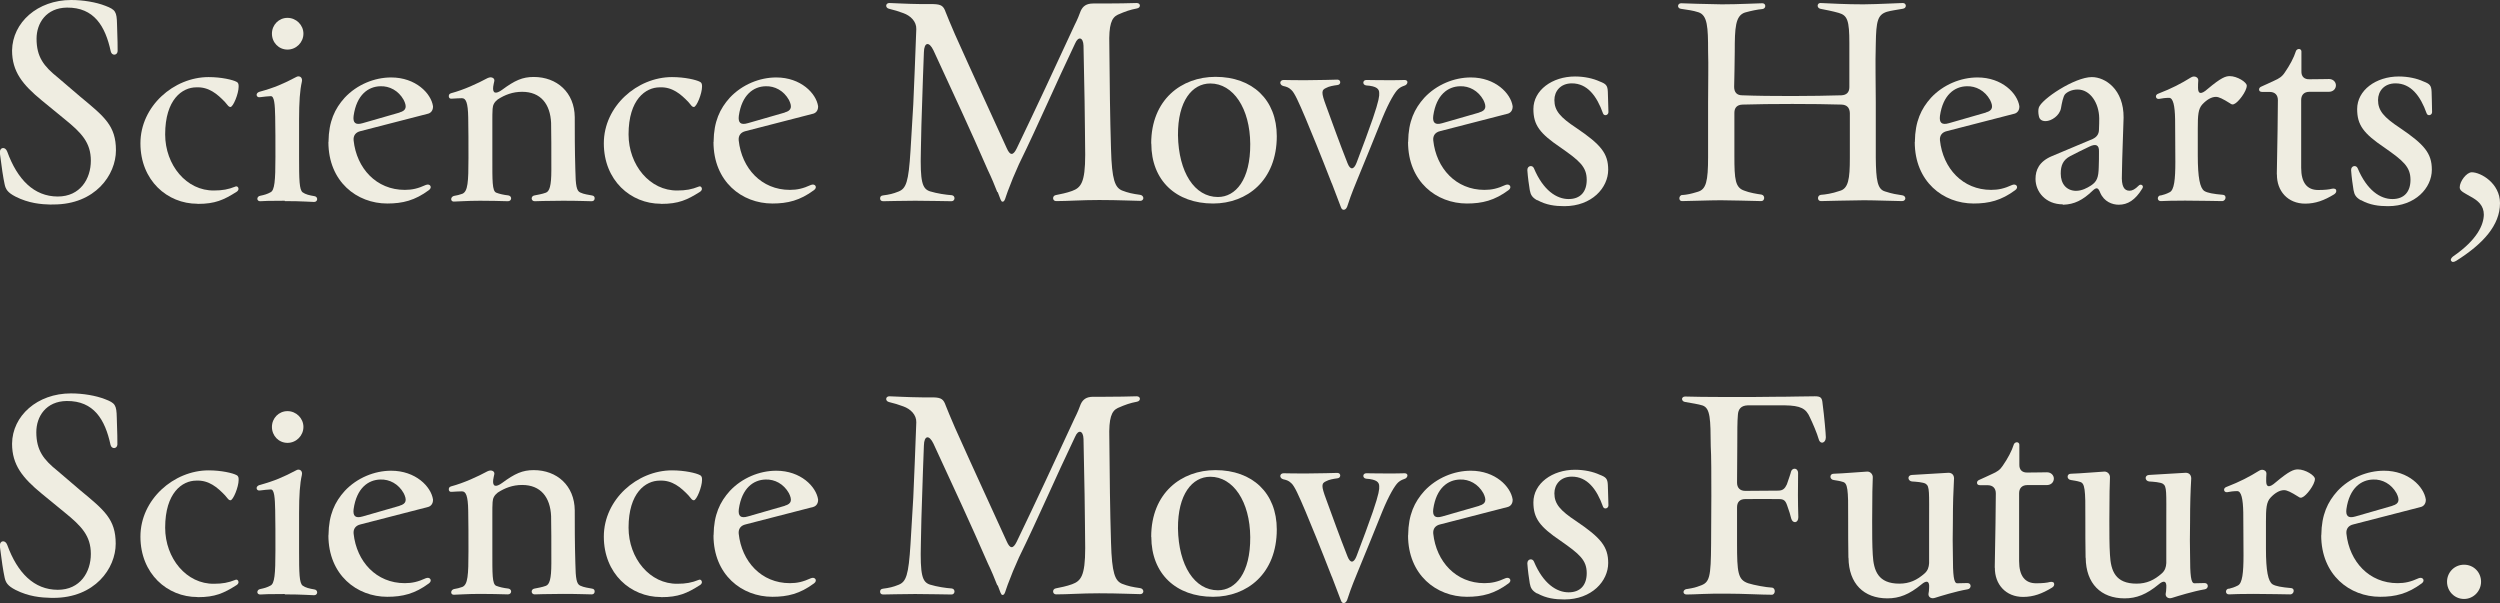 <svg width="580" height="140" viewBox="0 0 580 140" fill="none" xmlns="http://www.w3.org/2000/svg">
<rect x="0" y="0" width="580" height="140" fill="#333333" stroke="none"/>
<g clip-path="url(#clip0_312_2306)">
<path d="M11.924 47.467C9.46 47.411 6.661 47.159 3.611 45.62C1.763 44.669 1.315 43.913 1.064 42.709C0.756 41.31 0.364 38.763 -0.028 35.544V35.293C-0.028 34.145 1.231 33.949 1.679 35.181C4.03 41.646 7.893 45.592 13.407 45.592C18.613 45.592 21.076 41.478 21.076 37.28C21.076 33.082 18.921 30.815 14.974 27.624L9.712 23.314C5.206 19.619 2.799 16.597 2.799 11.699C2.911 5.206 8.705 0 16.514 0C19.313 0 22.28 0.504 24.435 1.343C26.786 2.239 27.094 2.687 27.15 5.654C27.29 9.264 27.29 10.971 27.29 11.867C27.234 12.874 25.946 13.014 25.694 11.923C24.435 6.073 21.832 1.707 15.534 1.763C10.72 1.819 8.481 5.374 8.481 8.984C8.481 13.238 10.188 15.393 13.435 17.996L18.641 22.446C24.239 27.092 26.898 29.163 26.898 34.873C26.898 40.582 22.084 47.439 12.427 47.439H11.924V47.467Z" fill="#EFEDE1"/>
<path d="M45.791 47.271C38.822 47.271 32.58 41.869 32.58 33.249C32.58 24.629 40.333 17.884 48.394 17.884C51.389 17.884 54.048 18.527 54.859 18.975C55.363 19.227 55.363 19.619 55.363 20.123C55.363 21.718 54.104 24.825 53.46 24.825C53.068 24.825 52.9 24.517 52.2 23.677C50.437 21.83 48.45 20.123 45.539 20.263C42.292 20.263 38.318 23.061 38.318 31.178C38.318 38.287 43.272 44.304 49.681 44.192C51.585 44.192 52.984 43.94 54.58 43.297C54.971 43.101 55.335 43.409 55.335 43.8C55.335 44.052 55.195 44.304 54.888 44.5C51.893 46.403 49.877 47.299 45.931 47.299H45.791V47.271Z" fill="#EFEDE1"/>
<path d="M66.055 46.572C62.109 46.572 61.409 46.628 60.346 46.684C59.954 46.684 59.702 46.432 59.702 46.124C59.702 45.816 59.954 45.48 60.346 45.425C61.297 45.229 61.997 45.033 62.753 44.613C63.704 44.165 63.9 42.01 63.9 36.441C63.9 32.186 63.9 30.283 63.844 27.121C63.788 24.266 63.648 22.307 62.837 22.307C62.277 22.307 61.241 22.447 60.234 22.558C59.786 22.614 59.534 22.307 59.534 21.999C59.534 21.747 59.73 21.439 60.178 21.299C63.676 20.348 65.832 19.396 68.686 17.885C69.386 17.437 70.282 17.885 70.03 18.976C69.582 20.935 69.386 23.538 69.386 27.848V36.356C69.386 41.87 69.442 43.969 70.198 44.613C70.898 45.117 71.793 45.313 72.941 45.508C73.389 45.565 73.585 45.9 73.585 46.208C73.585 46.516 73.333 46.852 72.885 46.852C71.877 46.852 70.282 46.656 66.084 46.656L66.055 46.572ZM63.089 7.809C63.089 5.766 64.684 4.143 66.699 4.143C68.715 4.143 70.394 5.794 70.394 7.809C70.394 9.824 68.743 11.503 66.699 11.503C64.656 11.503 63.089 9.852 63.089 7.809Z" fill="#EFEDE1"/>
<path d="M76.216 32.941V32.829C76.272 28.183 77.671 25.217 79.966 22.67C82.821 19.619 86.88 17.968 90.742 17.968C96.452 17.968 100.007 21.662 100.455 24.629V24.769C100.455 25.581 100.007 26.168 99.363 26.364L83.633 30.422C82.541 30.674 81.926 31.43 82.038 32.577C82.737 39.043 87.3 44.052 93.905 44.052C95.612 44.052 96.956 43.745 98.803 42.905C99.755 42.513 100.399 43.465 99.503 44.108C96.256 46.515 93.401 47.215 89.847 47.215C82.793 47.215 76.188 42.149 76.188 32.941H76.216ZM92.702 26.084C94.353 25.636 94.409 24.685 93.653 23.174C92.45 21.018 90.35 19.927 88.251 20.011C85.452 20.067 82.737 21.97 82.038 26.868C81.842 28.463 82.429 29.079 84.137 28.575L92.702 26.112V26.084Z" fill="#EFEDE1"/>
<path d="M105.325 45.452C106.025 45.34 106.584 45.2 107.284 44.949C108.544 44.389 108.684 42.234 108.684 36.692C108.684 32.998 108.684 30.227 108.628 27.288C108.572 23.734 108.068 22.782 107.172 22.782C106.612 22.782 105.717 22.838 104.765 22.894C104.317 22.95 104.121 22.642 104.121 22.334C104.121 21.943 104.261 21.775 104.625 21.635C107.676 20.823 110.839 19.34 113.078 18.136C113.33 18.024 113.582 17.94 113.778 17.94C114.422 17.94 114.785 18.332 114.673 18.836C114.617 19.144 114.477 19.648 114.422 20.096C114.226 21.747 115.065 21.859 116.465 20.851C119.46 18.64 121.223 17.856 123.826 17.856C129.228 17.856 133.286 21.467 133.342 27.176C133.342 30.871 133.342 34.677 133.482 39.435C133.538 43.129 133.79 44.249 134.574 44.641C135.47 45.089 136.673 45.2 137.317 45.34C137.765 45.396 137.961 45.648 137.961 45.984C137.961 46.432 137.709 46.684 137.261 46.684C136.449 46.684 134.35 46.572 130.599 46.572C126.849 46.572 124.442 46.684 124.05 46.684C123.154 46.684 123.098 45.48 123.994 45.34C124.638 45.2 125.785 45.033 126.653 44.697C127.465 44.389 127.912 43.185 127.912 39.491C127.912 34.845 127.912 30.787 127.856 28.52C127.661 24.154 125.449 21.299 121.139 21.299C118.928 21.299 117.136 21.999 115.485 23.062C114.673 23.706 114.338 24.322 114.282 25.273C114.226 26.085 114.226 26.98 114.226 27.876V36.636C114.226 41.954 114.17 44.305 115.121 44.697C115.933 45.005 116.773 45.2 117.976 45.34C118.872 45.536 118.732 46.684 117.836 46.684C115.877 46.628 113.722 46.572 111.371 46.572C108.32 46.572 106.053 46.768 105.269 46.768C104.457 46.768 104.457 45.62 105.409 45.424L105.325 45.452Z" fill="#EFEDE1"/>
<path d="M153.299 47.271C146.33 47.271 140.088 41.869 140.088 33.249C140.088 24.629 147.841 17.884 155.902 17.884C158.897 17.884 161.556 18.527 162.368 18.975C162.871 19.227 162.871 19.619 162.871 20.123C162.871 21.718 161.612 24.825 160.968 24.825C160.576 24.825 160.408 24.517 159.709 23.677C157.945 21.83 155.958 20.123 153.047 20.263C149.8 20.263 145.826 23.061 145.826 31.178C145.826 38.287 150.78 44.304 157.19 44.192C159.093 44.192 160.492 43.94 162.088 43.297C162.48 43.101 162.843 43.409 162.843 43.8C162.843 44.052 162.703 44.304 162.396 44.5C159.401 46.403 157.385 47.299 153.439 47.299H153.299V47.271Z" fill="#EFEDE1"/>
<path d="M165.558 32.941V32.829C165.614 28.183 167.014 25.217 169.309 22.67C172.164 19.619 176.222 17.968 180.085 17.968C185.795 17.968 189.349 21.662 189.797 24.629V24.769C189.797 25.581 189.349 26.168 188.706 26.364L172.976 30.422C171.884 30.674 171.268 31.43 171.38 32.577C172.08 39.043 176.642 44.052 183.248 44.052C184.955 44.052 186.299 43.745 188.146 42.905C189.098 42.513 189.741 43.465 188.846 44.108C185.599 46.515 182.744 47.215 179.189 47.215C172.136 47.215 165.53 42.149 165.53 32.941H165.558ZM182.072 26.084C183.724 25.636 183.779 24.685 183.024 23.174C181.82 21.018 179.721 19.927 177.622 20.011C174.823 20.067 172.108 21.97 171.408 26.868C171.212 28.463 171.8 29.079 173.507 28.575L182.072 26.112V26.084Z" fill="#EFEDE1"/>
<path d="M231.39 44.612C230.746 42.961 230.046 41.254 229.179 39.462C225.064 30.002 221.565 22.53 216.555 11.67C215.548 9.571 214.4 9.767 214.344 12.118C214.204 16.316 214.036 19.871 213.952 23.341C213.812 27.148 213.7 31.01 213.644 34.816C213.448 42.233 213.952 43.772 215.744 44.388C217.395 44.892 219.494 45.2 220.81 45.284C221.705 45.396 221.621 46.683 220.754 46.683C218.99 46.683 215.995 46.571 212.301 46.571C208.606 46.571 206.283 46.683 204.884 46.683C204.38 46.683 204.184 46.375 204.184 46.039C204.184 45.704 204.324 45.396 204.828 45.34C206.339 45.144 207.179 44.948 208.438 44.444C210.23 43.744 210.789 42.233 211.237 34.984C211.433 31.374 211.685 27.819 211.881 24.209C212.133 18.695 212.329 13.434 212.581 6.745C212.637 4.981 211.237 3.638 209.586 3.05C208.382 2.602 207.543 2.35 206.283 2.043C205.331 1.847 205.387 0.699 206.339 0.699C208.494 0.755 209.698 0.895 213.952 0.951H216.555C218.403 1.007 218.906 1.399 219.41 2.854C219.858 3.946 220.502 5.597 221.565 8.004C225.932 17.772 230.438 27.483 233.573 34.397C234.329 36.104 235.028 36.16 235.868 34.453C240.178 25.496 244.881 15.421 249.331 5.765C249.975 4.506 250.423 3.358 250.731 2.518C251.234 1.455 251.99 0.811 253.641 0.811H256.3C259.351 0.811 261.562 0.755 263.718 0.699C264.669 0.699 264.725 1.791 263.774 1.959C262.178 2.267 261.171 2.602 259.323 3.414C257.868 4.114 257.224 5.709 257.364 10.467L257.504 23.145C257.56 27.148 257.644 30.814 257.756 34.62C257.952 41.841 258.708 43.493 260.303 44.192C261.758 44.752 262.71 44.948 264.501 45.2C265.005 45.256 265.257 45.648 265.257 45.956C265.257 46.263 265.005 46.599 264.557 46.599C263.046 46.599 259.743 46.403 254.985 46.403C250.87 46.403 247.764 46.655 245.021 46.655C244.125 46.655 244.069 45.396 244.965 45.256C245.972 45.06 247.512 44.752 248.715 44.304C250.758 43.548 251.766 42.401 251.766 35.936C251.71 31.682 251.71 28.435 251.626 23.565L251.374 10.607C251.318 8.648 250.171 8.312 249.415 10.103C244.769 19.815 240.962 28.771 236.4 38.091C235.392 40.302 234.553 42.345 233.797 44.388C233.237 45.843 233.153 46.795 232.593 46.795C232.201 46.795 232.089 46.095 231.446 44.5L231.39 44.612Z" fill="#EFEDE1"/>
<path d="M267.077 33.305C267.077 23.09 274.13 17.828 281.995 17.828C290.56 17.828 296.214 23.146 296.214 31.598C296.214 41.87 289.3 47.215 281.435 47.215C272.871 47.215 267.105 41.898 267.105 33.305H267.077ZM290.056 33.389C290 25.133 286.11 19.367 280.792 19.367C276.593 19.367 273.234 23.426 273.29 31.374C273.43 39.995 277.153 45.704 282.555 45.704C286.669 45.704 290.112 41.702 290.056 33.389Z" fill="#EFEDE1"/>
<path d="M308.977 42.569C306.374 35.852 304.079 30.255 302.875 27.4C301.28 23.649 300.328 21.494 299.572 20.851C298.929 20.207 298.313 20.095 297.725 19.955C297.277 19.843 297.025 19.507 297.025 19.199C297.025 18.892 297.277 18.556 297.781 18.556C298.593 18.556 299.74 18.612 302.595 18.612C305.842 18.612 310.097 18.472 310.264 18.472C311.16 18.472 311.16 19.675 310.264 19.731C309.369 19.843 308.305 20.039 307.717 20.375C306.514 20.879 306.514 21.466 307.661 24.573C309.173 28.687 310.712 33.025 312.616 37.839C313.259 39.49 314.071 39.434 314.715 37.783C316.366 33.473 317.374 30.674 318.521 27.428C319.921 23.314 320.033 22.222 319.977 21.578C319.977 20.683 319.473 19.983 316.926 19.815C316.03 19.675 316.114 18.556 316.982 18.556C317.626 18.556 319.893 18.612 322.832 18.612C324.231 18.612 325.295 18.556 325.883 18.556C326.33 18.556 326.526 18.808 326.526 19.059C326.526 19.367 326.274 19.759 325.827 19.871C325.127 20.123 324.875 20.263 324.371 20.683C323.615 21.382 322.272 23.593 320.705 27.4C318.605 32.605 317.15 36.216 314.939 41.562C313.343 45.424 312.979 46.627 312.532 47.971C312.336 48.419 312.084 48.67 311.72 48.67C311.468 48.67 311.216 48.475 311.076 48.027C310.824 47.327 310.069 45.424 308.977 42.513V42.569Z" fill="#EFEDE1"/>
<path d="M326.694 32.941V32.829C326.75 28.183 328.15 25.217 330.445 22.67C333.3 19.619 337.358 17.968 341.221 17.968C346.931 17.968 350.485 21.662 350.933 24.629V24.769C350.933 25.581 350.485 26.168 349.842 26.364L334.111 30.422C333.02 30.674 332.404 31.43 332.516 32.577C333.216 39.043 337.778 44.052 344.384 44.052C346.091 44.052 347.435 43.745 349.282 42.905C350.233 42.513 350.877 43.465 349.982 44.108C346.735 46.515 343.88 47.215 340.325 47.215C333.272 47.215 326.666 42.149 326.666 32.941H326.694ZM343.18 26.084C344.831 25.636 344.887 24.685 344.132 23.174C342.928 21.018 340.829 19.927 338.73 20.011C335.931 20.067 333.216 21.97 332.516 26.868C332.32 28.463 332.908 29.079 334.615 28.575L343.18 26.112V26.084Z" fill="#EFEDE1"/>
<path d="M356.615 46.46C355.468 45.816 355.104 45.2 354.908 44.109C354.712 42.961 354.46 41.114 354.348 39.547V39.407C354.348 38.455 355.496 38.203 355.86 39.015C358.015 44.165 361.122 46.18 363.921 46.18C366.72 46.18 368.119 44.416 368.119 41.73C368.119 38.679 366.412 37.28 362.101 34.257C357.203 30.954 355.748 28.995 355.748 25.301C355.748 20.935 360.114 17.744 365.404 17.744C367.559 17.744 369.602 18.192 371.114 18.892C372.569 19.451 372.961 19.787 373.017 21.299C373.073 22.306 373.073 23.846 373.157 26C373.157 26.756 372.15 27.008 371.898 26.308C370.442 22.194 368.203 19.339 364.676 19.339C362.017 19.339 360.618 21.187 360.618 23.202C360.618 25.665 361.961 27.204 365.684 29.667C371.394 33.529 373.101 35.572 373.101 39.379C373.101 43.577 369.295 47.831 362.941 47.831C360.786 47.831 358.743 47.579 356.671 46.432L356.615 46.46Z" fill="#EFEDE1"/>
<path d="M390.259 45.256C391.518 45.144 392.218 45.004 393.869 44.5C395.829 43.94 396.277 42.093 396.277 36.384V23.817C396.277 18.807 396.389 15.505 396.277 11.81C396.277 6.297 396.137 3.554 394.065 2.854C392.666 2.406 391.602 2.295 389.951 2.043C389.503 1.987 389.307 1.651 389.307 1.399C389.307 1.091 389.559 0.755 390.007 0.755C391.77 0.811 395.269 0.951 399.467 1.007C403.414 1.007 407.92 0.755 408.872 0.755C409.768 0.755 409.768 2.015 408.872 2.099C407.668 2.211 406.325 2.49 404.813 2.91C402.602 3.666 402.462 6.409 402.462 11.978C402.406 15.281 402.406 17.492 402.322 20.151C402.322 21.41 402.966 22.11 404.17 22.11C410.579 22.362 421.047 22.306 427.205 22.11C428.409 22.054 429.052 21.41 429.052 20.207V10.047C429.052 4.729 428.605 3.582 426.589 2.994C425.246 2.602 423.342 2.239 422.335 2.043C421.439 1.847 421.523 0.699 422.335 0.699C424.798 0.811 428.185 1.007 432.299 1.007C436.61 0.951 439.157 0.755 441.452 0.699C441.9 0.699 442.151 1.007 442.151 1.343C442.151 1.679 441.9 1.987 441.396 2.043C440.052 2.295 438.793 2.434 437.729 2.742C435.63 3.442 435.266 4.841 435.182 10.159C435.042 15.225 435.182 18.723 435.182 23.733V36.608C435.238 41.869 435.574 43.912 437.337 44.416C439.045 44.976 440.08 45.116 441.34 45.312C441.788 45.368 442.039 45.704 442.039 46.011C442.039 46.319 441.788 46.655 441.284 46.655C440.024 46.655 434.93 46.459 432.467 46.459C429.864 46.459 422.951 46.655 422.447 46.655C421.551 46.655 421.551 45.312 422.447 45.2C423.398 45.144 425.106 44.892 426.757 44.304C428.856 43.8 429.164 41.449 429.164 36.691V26.224C429.108 24.965 428.465 24.321 427.261 24.265C421.103 24.069 410.579 24.069 404.226 24.265C403.022 24.321 402.378 24.965 402.378 26.168V36.188C402.378 41.701 402.574 43.548 404.729 44.248C405.821 44.696 407.64 45.004 408.676 45.144C409.572 45.34 409.432 46.655 408.62 46.655C405.625 46.599 401.651 46.459 399.215 46.459C396.612 46.459 391.658 46.655 390.203 46.655C389.391 46.655 389.391 45.312 390.343 45.2L390.259 45.256Z" fill="#EFEDE1"/>
<path d="M444.251 32.941V32.829C444.307 28.183 445.706 25.217 448.001 22.67C450.856 19.619 454.915 17.968 458.777 17.968C464.487 17.968 468.042 21.662 468.49 24.629V24.769C468.49 25.581 468.042 26.168 467.398 26.364L451.668 30.422C450.576 30.674 449.961 31.43 450.072 32.577C450.772 39.043 455.334 44.052 461.94 44.052C463.647 44.052 464.991 43.745 466.838 42.905C467.79 42.513 468.434 43.465 467.538 44.108C464.291 46.515 461.436 47.215 457.882 47.215C450.828 47.215 444.223 42.149 444.223 32.941H444.251ZM460.736 26.084C462.388 25.636 462.444 24.685 461.688 23.174C460.485 21.018 458.385 19.927 456.286 20.011C453.487 20.067 450.772 21.97 450.072 26.868C449.877 28.463 450.464 29.079 452.172 28.575L460.736 26.112V26.084Z" fill="#EFEDE1"/>
<path d="M478.594 47.411C474.591 47.411 472.24 44.5 472.24 41.505C472.24 39.462 473.052 37.503 475.991 36.244L485.507 32.242C486.459 31.794 486.963 31.094 486.963 30.03C487.019 28.939 487.019 28.127 487.019 27.428C486.963 23.873 484.92 20.767 482.009 20.767C480.665 20.767 479.601 21.326 479.098 21.858C478.65 22.362 478.342 23.957 478.146 25.105C477.838 26.812 475.935 28.099 474.591 28.099C473.78 28.099 473.136 27.791 472.996 26.84C472.856 26.196 472.856 25.441 472.996 24.993C473.556 23.034 481.309 17.884 485.311 17.884C488.418 17.884 492.729 20.738 492.673 27.288C492.533 32.493 492.365 35.292 492.281 40.498C492.141 43.213 492.785 44.248 494.044 44.248C494.688 44.248 495.304 43.94 496.199 43.045C496.591 42.653 497.151 42.905 497.151 43.353C497.151 43.465 497.095 43.605 497.011 43.745C495.36 46.459 493.596 47.495 491.553 47.495C490.042 47.495 488.138 46.795 487.243 44.696C486.795 43.549 486.431 43.353 485.479 44.248C483.184 46.459 481.225 47.411 478.678 47.495H478.538L478.594 47.411ZM485.143 43.017C486.487 42.121 486.851 41.17 486.907 38.819C486.963 37.615 486.963 36.412 486.963 35.152C487.019 33.697 486.319 33.249 484.752 34.005C483.156 34.76 481.757 35.46 480.301 36.216C478.594 37.111 478.09 38.427 478.09 40.274C478.09 42.681 479.434 44.22 481.589 44.276C482.988 44.276 484.192 43.633 485.143 43.017Z" fill="#EFEDE1"/>
<path d="M501.237 45.368C501.881 45.228 502.637 44.976 503.337 44.612C504.428 44.109 504.68 41.618 504.68 37.559C504.68 32.802 504.624 30.646 504.624 27.652C504.568 24.545 504.176 22.698 503.225 22.698C502.413 22.698 501.573 22.81 500.874 22.95C500.426 23.006 500.174 22.698 500.174 22.39C500.174 22.138 500.314 21.886 500.678 21.746C503.924 20.487 505.996 19.395 508.347 17.94C508.543 17.828 508.795 17.744 508.991 17.744C509.494 17.744 509.998 18.052 509.998 18.64C509.942 19.283 509.942 19.843 509.942 20.403C509.942 21.802 510.642 21.998 512.153 20.655C515.316 17.996 516.352 17.66 517.303 17.66C519.011 17.66 521.25 19.059 521.25 19.871C521.25 21.215 519.207 23.817 518.339 24.125C518.031 24.321 517.695 24.237 517.387 23.985C515.68 22.922 514.784 22.474 514.085 22.474C513.077 22.474 511.985 23.118 510.978 24.181C509.97 25.245 509.886 26.728 509.886 29.835V36.048C509.886 41.254 510.39 43.605 511.398 44.304C512.097 44.752 513.497 45.004 515.764 45.2C516.156 45.256 516.324 45.508 516.324 45.844C516.324 46.236 516.016 46.656 515.512 46.656C514.868 46.656 510.194 46.544 506.947 46.544C503.701 46.544 502.833 46.599 501.293 46.656C500.398 46.656 500.398 45.452 501.237 45.312V45.368Z" fill="#EFEDE1"/>
<path d="M528.219 40.499C528.415 30.983 528.415 28.38 528.471 23.23C528.471 22.027 527.772 21.327 526.568 21.327H524.805C524.301 21.327 524.105 21.075 524.105 20.767C524.105 20.515 524.245 20.263 524.553 20.123C525.365 19.732 526.596 19.228 527.604 18.724C528.751 18.22 529.451 17.773 530.067 16.821C531.214 15.17 532.166 13.406 532.67 11.811C532.81 11.503 533.118 11.363 533.37 11.363C533.621 11.363 533.929 11.559 533.929 11.923V16.485C533.873 17.744 534.573 18.444 535.833 18.388C537.988 18.388 539.583 18.332 540.339 18.332C541.347 18.332 541.934 19.088 541.934 19.788C541.934 20.543 541.375 21.299 540.283 21.299H535.777C534.573 21.299 533.873 21.999 533.873 23.202V38.931C533.873 42.43 535.273 44.081 537.82 44.081C539.275 44.081 540.367 43.969 541.067 43.773C541.71 43.661 542.018 43.913 542.018 44.277C542.018 44.585 541.878 44.837 541.514 45.089C539.219 46.488 537.204 47.244 534.797 47.244C530.795 47.244 528.191 44.333 528.247 40.443L528.219 40.499Z" fill="#EFEDE1"/>
<path d="M547.728 46.46C546.581 45.816 546.217 45.2 546.021 44.109C545.825 42.961 545.573 41.114 545.461 39.547V39.407C545.461 38.455 546.608 38.203 546.972 39.015C549.128 44.165 552.234 46.18 555.033 46.18C557.832 46.18 559.232 44.416 559.232 41.73C559.232 38.679 557.524 37.28 553.214 34.257C548.316 30.954 546.86 28.995 546.86 25.301C546.86 20.935 551.227 17.744 556.517 17.744C558.672 17.744 560.715 18.192 562.227 18.892C563.682 19.451 564.074 19.787 564.13 21.299C564.186 22.306 564.186 23.846 564.242 26C564.242 26.756 563.234 27.008 562.982 26.308C561.527 22.194 559.288 19.339 555.761 19.339C553.102 19.339 551.703 21.187 551.703 23.202C551.703 25.665 553.046 27.204 556.769 29.667C562.479 33.529 564.186 35.572 564.186 39.379C564.186 43.577 560.379 47.831 554.026 47.831C551.871 47.831 549.827 47.579 547.756 46.432L547.728 46.46Z" fill="#EFEDE1"/>
<path d="M569.14 60.79C568.888 60.79 568.58 60.538 568.58 60.286C568.58 59.978 568.972 59.586 569.14 59.474C574.738 55.612 576.194 52.169 576.249 49.819C576.249 47.663 574.906 46.516 573.003 45.508C571.743 44.753 570.652 44.361 570.652 43.465C570.652 42.066 572.247 39.967 573.451 39.967C575.55 39.967 580 42.514 580 47.132C580 52.281 576.054 56.592 569.84 60.51C569.532 60.706 569.28 60.762 569.14 60.762V60.79Z" fill="#EFEDE1"/>
<path d="M11.924 138.708C9.46 138.652 6.661 138.4 3.611 136.861C1.763 135.909 1.315 135.153 1.064 133.95C0.756 132.551 0.364 130.004 -0.028 126.785V126.533C-0.028 125.386 1.231 125.19 1.679 126.421C4.03 132.886 7.893 136.833 13.407 136.833C18.613 136.833 21.076 132.718 21.076 128.52C21.076 124.322 18.921 122.055 14.974 118.865L9.712 114.554C5.206 110.86 2.799 107.837 2.799 102.939C2.855 96.474 8.649 91.269 16.458 91.269C19.257 91.269 22.224 91.772 24.379 92.612C26.73 93.508 27.038 93.955 27.094 96.922C27.234 100.533 27.234 102.24 27.234 103.135C27.178 104.143 25.89 104.283 25.638 103.191C24.379 97.342 21.776 92.976 15.478 93.032C10.664 93.088 8.425 96.642 8.425 100.253C8.425 104.507 10.132 106.662 13.379 109.265L18.585 113.715C24.183 118.361 26.842 120.432 26.842 126.141C26.842 131.851 22.028 138.708 12.371 138.708H11.867H11.924Z" fill="#EFEDE1"/>
<path d="M45.791 138.511C38.822 138.511 32.58 133.11 32.58 124.489C32.58 115.869 40.333 109.124 48.394 109.124C51.389 109.124 54.048 109.768 54.859 110.216C55.363 110.467 55.363 110.859 55.363 111.363C55.363 112.958 54.104 116.065 53.46 116.065C53.068 116.065 52.9 115.757 52.2 114.917C50.437 113.07 48.45 111.363 45.539 111.503C42.292 111.503 38.318 114.302 38.318 122.418C38.318 129.527 43.272 135.544 49.681 135.433C51.585 135.433 52.984 135.181 54.58 134.537C54.971 134.341 55.335 134.649 55.335 135.041C55.335 135.293 55.195 135.544 54.888 135.74C51.893 137.644 49.877 138.539 45.931 138.539H45.791V138.511Z" fill="#EFEDE1"/>
<path d="M66.055 137.812C62.109 137.812 61.409 137.868 60.346 137.924C59.954 137.924 59.702 137.672 59.702 137.365C59.702 137.057 59.954 136.721 60.346 136.665C61.297 136.469 61.997 136.273 62.753 135.853C63.704 135.405 63.9 133.25 63.9 127.681C63.9 123.427 63.9 121.523 63.844 118.361C63.788 115.506 63.648 113.547 62.837 113.547C62.277 113.547 61.241 113.687 60.234 113.799C59.786 113.855 59.534 113.547 59.534 113.239C59.534 112.987 59.73 112.679 60.178 112.539C63.676 111.588 65.832 110.636 68.686 109.125C69.386 108.677 70.282 109.125 70.03 110.216C69.582 112.175 69.386 114.778 69.386 119.088V127.597C69.386 133.11 69.442 135.209 70.198 135.853C70.898 136.357 71.793 136.553 72.941 136.749C73.389 136.805 73.585 137.141 73.585 137.448C73.585 137.756 73.333 138.092 72.885 138.092C71.877 138.092 70.282 137.896 66.084 137.896L66.055 137.812ZM63.089 99.049C63.089 97.006 64.684 95.383 66.699 95.383C68.715 95.383 70.394 97.034 70.394 99.049C70.394 101.064 68.743 102.744 66.699 102.744C64.656 102.744 63.089 101.092 63.089 99.049Z" fill="#EFEDE1"/>
<path d="M76.216 124.181V124.07C76.272 119.424 77.671 116.457 79.966 113.91C82.821 110.859 86.88 109.208 90.742 109.208C96.452 109.208 100.007 112.902 100.455 115.869V116.009C100.455 116.821 100.007 117.408 99.363 117.604L83.633 121.663C82.541 121.914 81.926 122.67 82.038 123.818C82.737 130.283 87.3 135.293 93.905 135.293C95.612 135.293 96.956 134.985 98.803 134.145C99.755 133.753 100.399 134.705 99.503 135.349C96.256 137.756 93.401 138.455 89.847 138.455C82.793 138.455 76.188 133.389 76.188 124.181H76.216ZM92.702 117.324C94.353 116.877 94.409 115.925 93.653 114.414C92.45 112.259 90.35 111.167 88.251 111.251C85.452 111.307 82.737 113.21 82.038 118.108C81.842 119.703 82.429 120.319 84.137 119.815L92.702 117.352V117.324Z" fill="#EFEDE1"/>
<path d="M105.325 136.664C106.025 136.552 106.584 136.412 107.284 136.161C108.544 135.601 108.684 133.446 108.684 127.904C108.684 124.21 108.684 121.439 108.628 118.5C108.572 114.946 108.068 113.994 107.172 113.994C106.612 113.994 105.717 114.05 104.765 114.106C104.317 114.162 104.121 113.854 104.121 113.546C104.121 113.155 104.261 112.987 104.625 112.847C107.676 112.035 110.839 110.552 113.078 109.348C113.33 109.236 113.582 109.152 113.778 109.152C114.422 109.152 114.785 109.544 114.673 110.048C114.617 110.356 114.477 110.86 114.422 111.307C114.226 112.959 115.065 113.071 116.465 112.063C119.46 109.852 121.223 109.068 123.826 109.068C129.228 109.068 133.286 112.679 133.342 118.388C133.342 122.083 133.342 125.889 133.482 130.647C133.538 134.341 133.79 135.461 134.574 135.853C135.47 136.3 136.673 136.412 137.317 136.552C137.765 136.608 137.961 136.86 137.961 137.196C137.961 137.644 137.709 137.896 137.261 137.896C136.449 137.896 134.35 137.784 130.599 137.784C126.849 137.784 124.442 137.896 124.05 137.896C123.154 137.896 123.098 136.692 123.994 136.552C124.638 136.412 125.785 136.245 126.653 135.909C127.465 135.601 127.912 134.397 127.912 130.703C127.912 126.057 127.912 121.999 127.856 119.732C127.661 115.366 125.449 112.511 121.139 112.511C118.928 112.511 117.136 113.211 115.485 114.274C114.673 114.918 114.338 115.534 114.282 116.485C114.226 117.297 114.226 118.192 114.226 119.088V127.848C114.226 133.166 114.17 135.517 115.121 135.909C115.933 136.217 116.773 136.412 117.976 136.552C118.872 136.748 118.732 137.896 117.836 137.896C115.877 137.84 113.722 137.784 111.371 137.784C108.32 137.784 106.053 137.98 105.269 137.98C104.457 137.98 104.457 136.832 105.409 136.636L105.325 136.664Z" fill="#EFEDE1"/>
<path d="M153.299 138.511C146.33 138.511 140.088 133.11 140.088 124.489C140.088 115.869 147.841 109.124 155.902 109.124C158.897 109.124 161.556 109.768 162.368 110.216C162.871 110.467 162.871 110.859 162.871 111.363C162.871 112.958 161.612 116.065 160.968 116.065C160.576 116.065 160.408 115.757 159.709 114.917C157.945 113.07 155.958 111.363 153.047 111.503C149.8 111.503 145.826 114.302 145.826 122.418C145.826 129.527 150.78 135.544 157.19 135.433C159.093 135.433 160.492 135.181 162.088 134.537C162.48 134.341 162.843 134.649 162.843 135.041C162.843 135.293 162.703 135.544 162.396 135.74C159.401 137.644 157.385 138.539 153.439 138.539H153.299V138.511Z" fill="#EFEDE1"/>
<path d="M165.558 124.181V124.07C165.614 119.424 167.014 116.457 169.309 113.91C172.164 110.859 176.222 109.208 180.085 109.208C185.795 109.208 189.349 112.902 189.797 115.869V116.009C189.797 116.821 189.349 117.408 188.706 117.604L172.976 121.663C171.884 121.914 171.268 122.67 171.38 123.818C172.08 130.283 176.642 135.293 183.248 135.293C184.955 135.293 186.299 134.985 188.146 134.145C189.098 133.753 189.741 134.705 188.846 135.349C185.599 137.756 182.744 138.455 179.189 138.455C172.136 138.455 165.53 133.389 165.53 124.181H165.558ZM182.072 117.324C183.724 116.877 183.779 115.925 183.024 114.414C181.82 112.259 179.721 111.167 177.622 111.251C174.823 111.307 172.108 113.21 171.408 118.108C171.212 119.703 171.8 120.319 173.507 119.815L182.072 117.352V117.324Z" fill="#EFEDE1"/>
<path d="M231.39 135.852C230.746 134.201 230.046 132.494 229.179 130.703C225.064 121.243 221.565 113.77 216.555 102.911C215.548 100.812 214.4 101.008 214.344 103.358C214.204 107.557 214.036 111.111 213.952 114.582C213.812 118.388 213.7 122.25 213.644 126.057C213.448 133.473 213.952 135.013 215.744 135.628C217.395 136.132 219.494 136.44 220.81 136.524C221.705 136.636 221.621 137.923 220.754 137.923C218.99 137.923 215.995 137.811 212.301 137.811C208.606 137.811 206.283 137.923 204.884 137.923C204.38 137.923 204.184 137.616 204.184 137.28C204.184 136.944 204.324 136.636 204.828 136.58C206.339 136.384 207.179 136.188 208.438 135.684C210.23 134.985 210.789 133.473 211.237 126.224C211.433 122.614 211.685 119.06 211.881 115.449C212.133 109.936 212.329 104.674 212.581 97.985C212.637 96.222 211.237 94.878 209.586 94.29C208.382 93.843 207.543 93.591 206.283 93.283C205.331 93.087 205.387 91.939 206.339 91.939C208.494 91.995 209.698 92.135 213.952 92.191H216.555C218.403 92.247 218.906 92.639 219.41 94.094C219.858 95.186 220.502 96.837 221.565 99.244C225.932 109.012 230.438 118.724 233.573 125.637C234.329 127.344 235.028 127.4 235.868 125.693C240.178 116.737 244.881 106.661 249.331 97.005C249.975 95.746 250.423 94.598 250.731 93.759C251.234 92.695 251.99 92.051 253.641 92.051H256.3C259.351 92.051 261.562 91.995 263.718 91.939C264.669 91.939 264.725 93.031 263.774 93.199C262.178 93.507 261.171 93.843 259.323 94.654C257.868 95.354 257.224 96.949 257.364 101.707L257.504 114.386C257.56 118.388 257.644 122.054 257.756 125.861C257.952 133.082 258.708 134.733 260.303 135.432C261.758 135.992 262.71 136.188 264.501 136.44C265.005 136.496 265.257 136.888 265.257 137.196C265.257 137.504 265.005 137.839 264.557 137.839C263.046 137.839 259.743 137.644 254.985 137.644C250.87 137.644 247.764 137.895 245.021 137.895C244.125 137.895 244.069 136.636 244.965 136.496C245.972 136.3 247.512 135.992 248.715 135.544C250.758 134.789 251.766 133.641 251.766 127.176C251.71 122.922 251.71 119.675 251.626 114.805L251.374 101.847C251.318 99.888 250.171 99.552 249.415 101.343C244.769 111.055 240.962 120.011 236.4 129.331C235.392 131.542 234.553 133.585 233.797 135.628C233.237 137.084 233.153 138.035 232.593 138.035C232.201 138.035 232.089 137.336 231.446 135.74L231.39 135.852Z" fill="#EFEDE1"/>
<path d="M267.077 124.546C267.077 114.33 274.13 109.068 281.995 109.068C290.56 109.068 296.214 114.386 296.214 122.838C296.214 133.11 289.3 138.456 281.435 138.456C272.871 138.456 267.105 133.138 267.105 124.546H267.077ZM290.056 124.63C290 116.373 286.11 110.608 280.792 110.608C276.593 110.608 273.234 114.666 273.29 122.614C273.43 131.235 277.153 136.944 282.555 136.944C286.669 136.944 290.112 132.942 290.056 124.63Z" fill="#EFEDE1"/>
<path d="M308.977 133.809C306.374 127.092 304.079 121.495 302.875 118.64C301.28 114.89 300.328 112.735 299.572 112.091C298.929 111.447 298.313 111.335 297.725 111.195C297.277 111.083 297.025 110.747 297.025 110.44C297.025 110.132 297.277 109.796 297.781 109.796C298.593 109.796 299.74 109.852 302.595 109.852C305.842 109.852 310.097 109.712 310.264 109.712C311.16 109.712 311.16 110.915 310.264 110.971C309.369 111.083 308.305 111.279 307.717 111.615C306.514 112.119 306.514 112.707 307.661 115.813C309.173 119.927 310.712 124.266 312.616 129.079C313.259 130.731 314.071 130.675 314.715 129.023C316.366 124.713 317.374 121.915 318.521 118.668C319.921 114.554 320.033 113.462 319.977 112.819C319.977 111.923 319.473 111.223 316.926 111.055C316.03 110.915 316.114 109.796 316.982 109.796C317.626 109.796 319.893 109.852 322.832 109.852C324.231 109.852 325.295 109.796 325.883 109.796C326.33 109.796 326.526 110.048 326.526 110.3C326.526 110.608 326.274 110.999 325.827 111.111C325.127 111.363 324.875 111.503 324.371 111.923C323.615 112.623 322.272 114.834 320.705 118.64C318.605 123.846 317.15 127.456 314.939 132.802C313.343 136.664 312.979 137.868 312.532 139.211C312.336 139.659 312.084 139.911 311.72 139.911C311.468 139.911 311.216 139.715 311.076 139.267C310.824 138.567 310.069 136.664 308.977 133.753V133.809Z" fill="#EFEDE1"/>
<path d="M326.694 124.181V124.07C326.75 119.424 328.15 116.457 330.445 113.91C333.3 110.859 337.358 109.208 341.221 109.208C346.931 109.208 350.485 112.902 350.933 115.869V116.009C350.933 116.821 350.485 117.408 349.842 117.604L334.111 121.663C333.02 121.914 332.404 122.67 332.516 123.818C333.216 130.283 337.778 135.293 344.384 135.293C346.091 135.293 347.435 134.985 349.282 134.145C350.233 133.753 350.877 134.705 349.982 135.349C346.735 137.756 343.88 138.455 340.325 138.455C333.272 138.455 326.666 133.389 326.666 124.181H326.694ZM343.18 117.324C344.831 116.877 344.887 115.925 344.132 114.414C342.928 112.259 340.829 111.167 338.73 111.251C335.931 111.307 333.216 113.21 332.516 118.108C332.32 119.703 332.908 120.319 334.615 119.815L343.18 117.352V117.324Z" fill="#EFEDE1"/>
<path d="M356.615 137.7C355.468 137.056 355.104 136.44 354.908 135.349C354.712 134.201 354.46 132.354 354.348 130.787V130.647C354.348 129.695 355.496 129.443 355.86 130.255C358.015 135.405 361.122 137.42 363.921 137.42C366.72 137.42 368.119 135.657 368.119 132.97C368.119 129.919 366.412 128.52 362.101 125.497C357.203 122.195 355.748 120.235 355.748 116.541C355.748 112.175 360.114 108.984 365.404 108.984C367.559 108.984 369.602 109.432 371.114 110.132C372.569 110.692 372.961 111.027 373.017 112.539C373.073 113.546 373.073 115.086 373.157 117.241C373.157 117.996 372.15 118.248 371.898 117.549C370.442 113.434 368.203 110.58 364.676 110.58C362.017 110.58 360.618 112.427 360.618 114.442C360.618 116.905 361.961 118.444 365.684 120.907C371.394 124.769 373.101 126.813 373.101 130.619C373.101 134.817 369.295 139.071 362.941 139.071C360.786 139.071 358.743 138.819 356.671 137.672L356.615 137.7Z" fill="#EFEDE1"/>
<path d="M391.322 136.664C392.918 136.412 393.422 136.272 394.373 135.908C396.668 135.153 396.92 133.949 396.976 126.197L397.032 115.085C397.032 110.579 397.032 105.625 396.892 103.526C396.836 97.313 396.836 94.71 394.989 94.067C393.981 93.759 392.694 93.563 390.93 93.255C390.483 93.199 390.231 92.863 390.231 92.555C390.231 92.303 390.483 91.995 390.93 91.995C393.226 92.051 395.745 92.107 400.139 92.107C406.549 92.107 408.396 92.107 411.755 92.051C416.009 92.051 417.772 91.939 421.075 91.939C422.475 91.939 422.727 92.331 422.839 93.647C423.23 96.557 423.594 100.756 423.594 101.455C423.594 102.855 422.251 103.163 421.943 101.903C421.551 100.504 420.599 98.293 419.9 96.837C419.004 94.794 417.8 94.094 414.05 94.038H405.485C403.89 94.094 403.274 94.934 403.19 96.25C403.05 97.761 403.05 100.196 403.05 103.414C403.05 105.57 402.994 108.48 402.994 111.979C402.994 113.182 403.694 113.882 404.897 113.882C407.892 113.882 410.607 113.826 412.51 113.826C413.658 113.826 414.106 113.322 414.554 112.371C415.057 110.859 415.449 109.824 415.505 109.46C415.757 108.452 417.157 108.452 417.157 109.768C417.101 113.462 417.101 116.485 417.213 119.983C417.213 121.439 415.869 121.495 415.561 120.291C415.421 119.647 415.057 118.444 414.61 117.24C414.218 116.093 413.798 115.785 412.706 115.785C410.159 115.785 407.696 115.729 404.897 115.785C403.638 115.785 402.994 116.485 402.994 117.688V126.057C402.994 132.858 403.19 134.509 405.597 135.321C406.996 135.768 409.795 136.272 411.111 136.328C412.007 136.44 411.923 137.979 411.055 137.979C408.9 137.979 404.254 137.727 400.699 137.727C396.137 137.672 393.142 137.923 391.294 137.923C390.343 137.923 390.343 136.86 391.238 136.664H391.322Z" fill="#EFEDE1"/>
<path d="M428.828 129.388C428.772 125.833 428.772 123.986 428.772 120.32C428.828 113.407 428.632 112.119 427.569 111.811C426.813 111.559 426.169 111.503 425.413 111.363C424.91 111.307 424.658 110.916 424.658 110.608C424.658 110.216 424.91 109.908 425.413 109.908C427.513 109.852 432.019 109.46 433.223 109.404C433.978 109.404 434.566 110.104 434.482 110.86C434.426 111.615 434.342 115.226 434.342 120.879C434.342 123.678 434.342 126.477 434.482 128.688C434.678 132.438 435.742 135.405 440.64 135.405C442.991 135.405 444.754 134.593 446.546 132.998C447.245 132.354 447.497 131.599 447.553 130.647V121.327C447.553 114.106 447.693 112.875 446.797 112.259C446.238 111.867 444.446 111.755 443.551 111.699C442.543 111.559 442.459 110.244 443.551 110.188C445.258 110.132 449.4 109.796 452.059 109.684C452.871 109.684 453.459 110.244 453.319 111.335C453.179 113.798 453.067 116.793 453.067 121.243C453.011 124.602 453.011 126.197 453.067 128.716C453.067 133.53 453.263 135.321 454.075 135.321L456.426 135.265C456.93 135.265 457.182 135.573 457.182 135.965C457.182 136.273 456.93 136.664 456.482 136.72C453.823 137.168 450.128 138.316 448.981 138.68C448.785 138.736 448.589 138.791 448.421 138.791C447.777 138.791 447.329 138.344 447.413 137.728C447.469 137.336 447.553 136.972 447.553 136.385C447.693 134.677 446.909 134.621 445.79 135.573C442.935 137.924 440.64 138.819 437.869 138.819C432.411 138.819 428.912 135.405 428.856 129.416L428.828 129.388Z" fill="#EFEDE1"/>
<path d="M462.78 131.739C462.975 122.223 462.975 119.62 463.031 114.47C463.031 113.267 462.332 112.567 461.128 112.567H459.365C458.861 112.567 458.665 112.315 458.665 112.007C458.665 111.756 458.805 111.504 459.113 111.364C459.925 110.972 461.156 110.468 462.164 109.964C463.311 109.461 464.011 109.013 464.627 108.061C465.774 106.41 466.726 104.647 467.23 103.051C467.37 102.743 467.678 102.604 467.93 102.604C468.181 102.604 468.489 102.799 468.489 103.163V107.725C468.433 108.985 469.133 109.684 470.393 109.628C472.548 109.628 474.143 109.572 474.899 109.572C475.907 109.572 476.494 110.328 476.494 111.028C476.494 111.784 475.935 112.539 474.843 112.539H470.337C469.133 112.539 468.433 113.239 468.433 114.442V130.171C468.433 133.67 469.833 135.321 472.38 135.321C473.835 135.321 474.927 135.209 475.627 135.013C476.27 134.901 476.578 135.153 476.578 135.517C476.578 135.825 476.466 136.077 476.075 136.329C473.779 137.728 471.764 138.484 469.357 138.484C465.355 138.484 462.752 135.573 462.808 131.683L462.78 131.739Z" fill="#EFEDE1"/>
<path d="M483.856 129.388C483.8 125.833 483.8 123.986 483.8 120.32C483.856 113.407 483.66 112.119 482.596 111.811C481.84 111.559 481.197 111.503 480.441 111.363C479.937 111.307 479.685 110.916 479.685 110.608C479.685 110.216 479.937 109.908 480.441 109.908C482.54 109.852 487.047 109.46 488.25 109.404C489.006 109.404 489.594 110.104 489.51 110.86C489.454 111.615 489.37 115.226 489.37 120.879C489.37 123.678 489.37 126.477 489.51 128.688C489.706 132.438 490.769 135.405 495.667 135.405C498.018 135.405 499.782 134.593 501.573 132.998C502.273 132.354 502.525 131.599 502.581 130.647V121.327C502.581 114.106 502.721 112.875 501.825 112.259C501.265 111.867 499.474 111.755 498.578 111.699C497.571 111.559 497.487 110.244 498.578 110.188C500.286 110.132 504.428 109.796 507.087 109.684C507.899 109.684 508.487 110.244 508.347 111.335C508.207 113.798 508.095 116.793 508.095 121.243C508.039 124.602 508.039 126.197 508.095 128.716C508.095 133.53 508.291 135.321 509.102 135.321L511.453 135.265C511.957 135.265 512.209 135.573 512.209 135.965C512.209 136.273 511.957 136.664 511.509 136.72C508.85 137.168 505.156 138.316 504.008 138.68C503.812 138.736 503.616 138.791 503.448 138.791C502.805 138.791 502.357 138.344 502.441 137.728C502.497 137.336 502.581 136.972 502.581 136.385C502.721 134.677 501.937 134.621 500.817 135.573C497.962 137.924 495.667 138.819 492.896 138.819C487.438 138.819 483.94 135.405 483.884 129.416L483.856 129.388Z" fill="#EFEDE1"/>
<path d="M517.051 136.608C517.695 136.468 518.451 136.216 519.151 135.853C520.242 135.349 520.494 132.858 520.494 128.8C520.494 124.042 520.438 121.887 520.438 118.892C520.382 115.785 519.99 113.938 519.039 113.938C518.227 113.938 517.387 114.05 516.688 114.19C516.24 114.246 515.988 113.938 515.988 113.63C515.988 113.378 516.128 113.127 516.492 112.987C519.738 111.727 521.81 110.636 524.161 109.18C524.357 109.068 524.609 108.984 524.804 108.984C525.308 108.984 525.812 109.292 525.812 109.88C525.756 110.524 525.756 111.083 525.756 111.643C525.756 113.043 526.456 113.238 527.967 111.895C531.13 109.236 532.166 108.9 533.117 108.9C534.825 108.9 537.064 110.3 537.064 111.111C537.064 112.455 535.021 115.058 534.153 115.366C533.845 115.561 533.509 115.478 533.201 115.226C531.494 114.162 530.598 113.714 529.899 113.714C528.891 113.714 527.799 114.358 526.792 115.422C525.784 116.485 525.7 117.968 525.7 121.075V127.288C525.7 132.494 526.204 134.845 527.212 135.545C527.911 135.993 529.311 136.244 531.578 136.44C531.97 136.496 532.138 136.748 532.138 137.084C532.138 137.476 531.83 137.896 531.326 137.896C530.682 137.896 526.008 137.784 522.761 137.784C519.514 137.784 518.647 137.84 517.107 137.896C516.212 137.896 516.212 136.692 517.051 136.552V136.608Z" fill="#EFEDE1"/>
<path d="M538.548 124.181V124.07C538.604 119.424 540.003 116.457 542.298 113.91C545.153 110.859 549.212 109.208 553.074 109.208C558.784 109.208 562.339 112.902 562.787 115.869V116.009C562.787 116.821 562.339 117.408 561.695 117.604L545.965 121.663C544.873 121.914 544.257 122.67 544.369 123.818C545.069 130.283 549.631 135.293 556.237 135.293C557.944 135.293 559.288 134.985 561.135 134.145C562.087 133.753 562.731 134.705 561.835 135.349C558.588 137.756 555.733 138.455 552.178 138.455C545.125 138.455 538.52 133.389 538.52 124.181H538.548ZM555.033 117.324C556.685 116.877 556.741 115.925 555.985 114.414C554.781 112.259 552.682 111.167 550.583 111.251C547.784 111.307 545.069 113.21 544.369 118.108C544.173 119.703 544.761 120.319 546.469 119.815L555.033 117.352V117.324Z" fill="#EFEDE1"/>
<path d="M567.712 134.957C567.712 132.802 569.42 131.011 571.659 131.011C573.898 131.011 575.605 132.774 575.605 134.957C575.605 137.14 573.842 138.959 571.659 138.959C569.476 138.959 567.712 137.196 567.712 134.957Z" fill="#EFEDE1"/>
</g>
<defs>
<clipPath id="clip0_312_2306">
<rect width="580" height="139.967" fill="white"/>
</clipPath>
</defs>
</svg>
